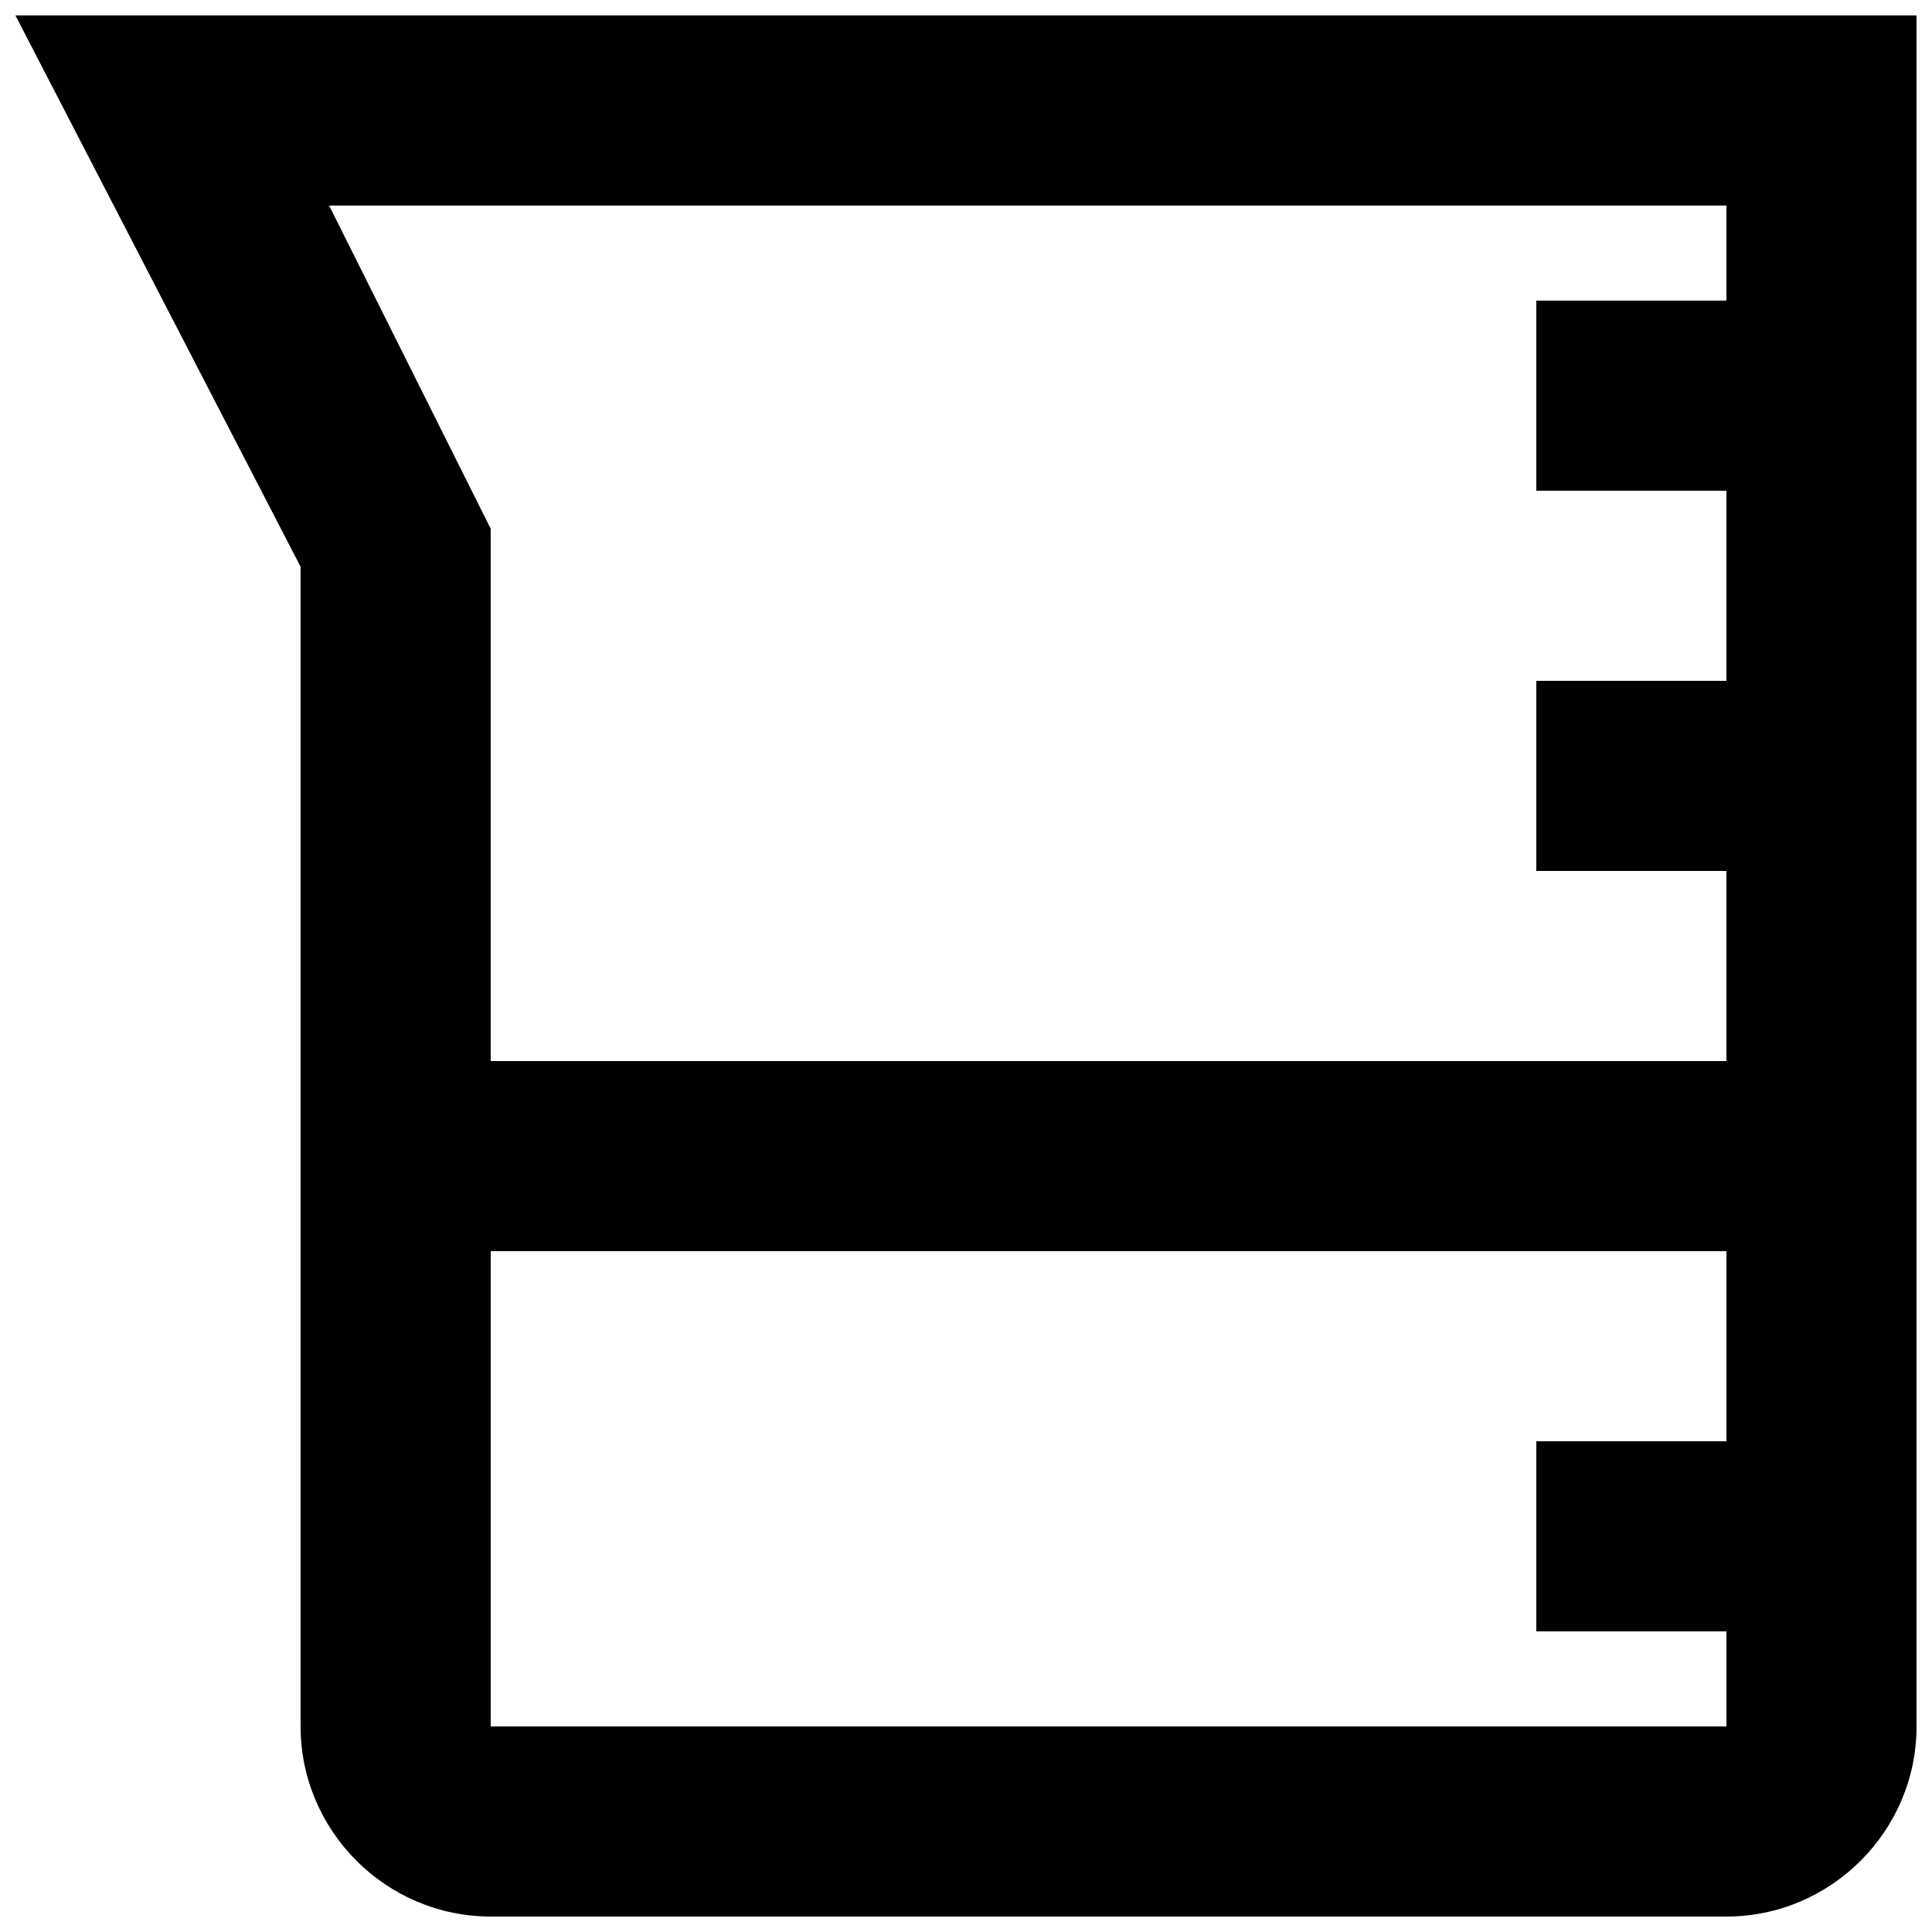<?xml version="1.0" encoding="UTF-8"?>
<!-- Uploaded to: SVG Repo, www.svgrepo.com, Generator: SVG Repo Mixer Tools -->
<svg width="800px" height="800px" version="1.1" viewBox="144 144 512 512" xmlns="http://www.w3.org/2000/svg">
 <defs>
  <clipPath id="a">
   <path d="m148.09 148.09h503.81v503.81h-503.81z"/>
  </clipPath>
 </defs>
 <g clip-path="url(#a)">
  <path d="m148.09 148.09 75.57 146.11v307.32c0 27.711 22.672 50.383 50.383 50.383h327.48c27.711 0 50.383-22.672 50.383-50.383l-0.004-453.43zm83.129 50.383h370.3v25.191h-50.383v50.383h50.383v50.383h-50.383v50.383h50.383v50.383l-327.48-0.012v-141.07zm42.824 403.05v-125.95h327.48v50.383h-50.383v50.383h50.383v25.191z"/>
 </g>
</svg>
